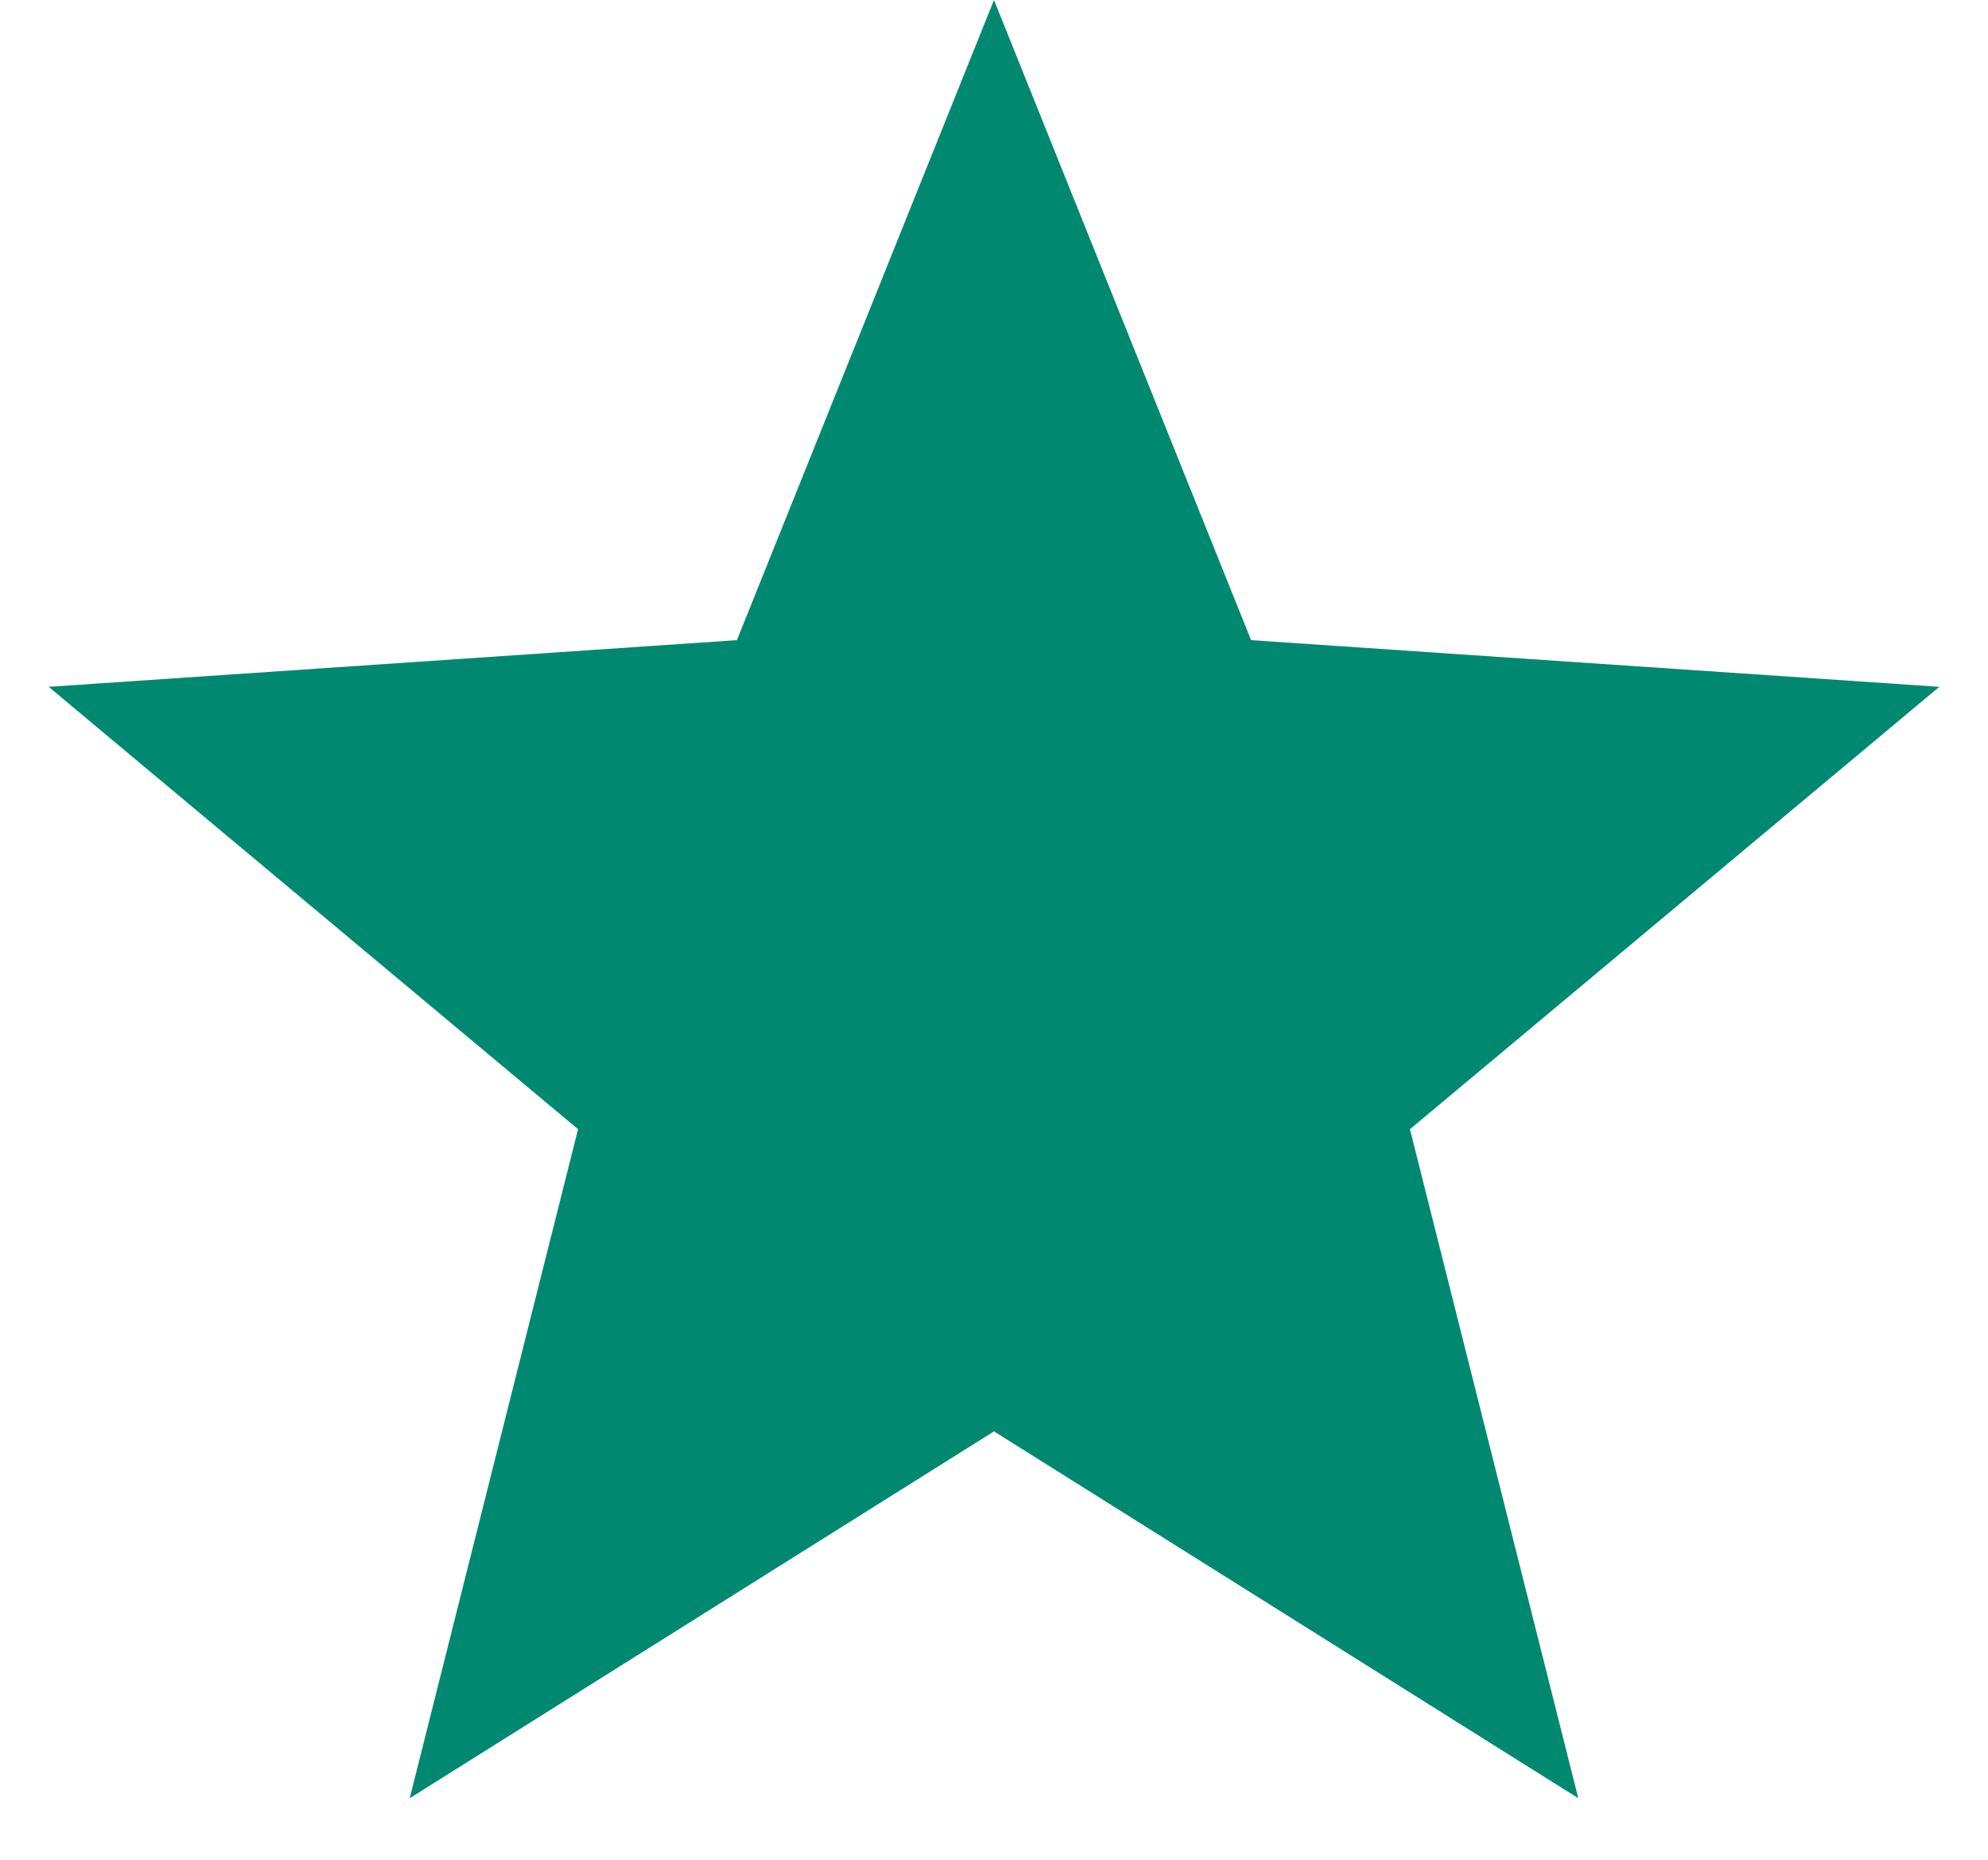 <svg width="31" height="29" viewBox="0 0 31 29" fill="none" xmlns="http://www.w3.org/2000/svg">
<path d="M15.5 0L19.509 9.982L30.241 10.71L21.986 17.608L24.611 28.04L15.5 22.32L6.389 28.04L9.014 17.608L0.759 10.71L11.491 9.982L15.5 0Z" fill="#008970"/>
</svg>
